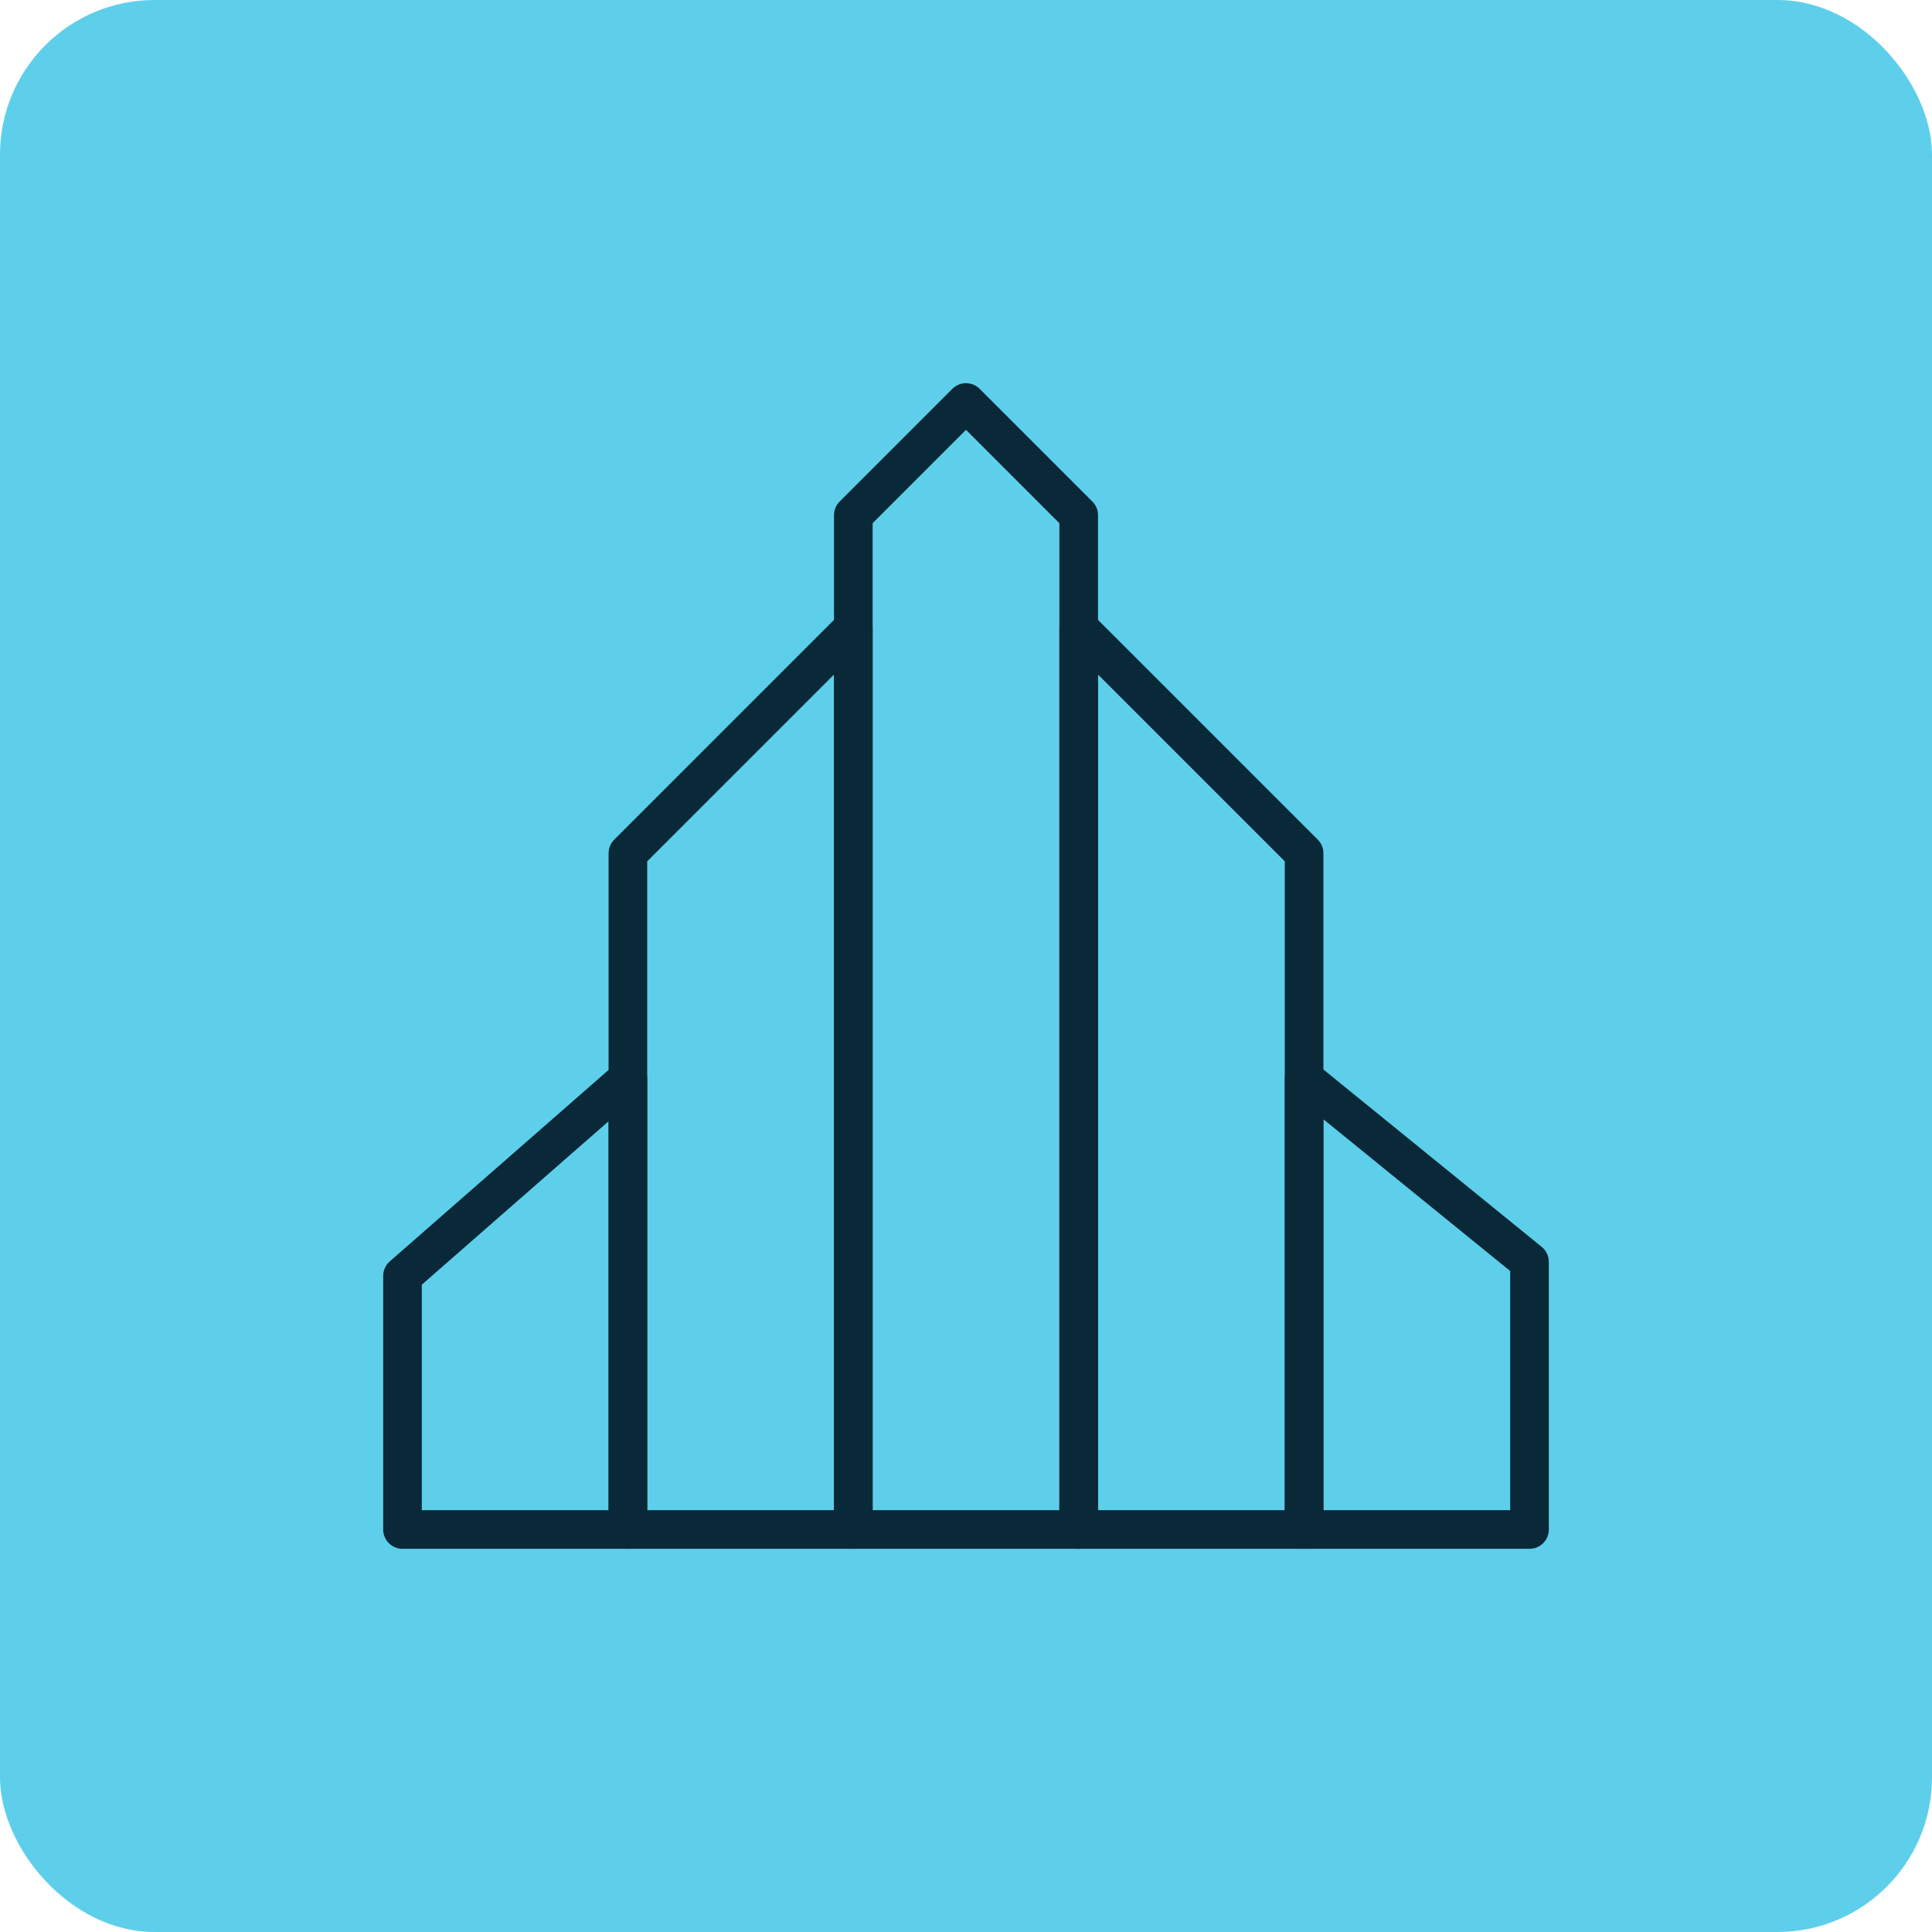 <?xml version="1.0" encoding="UTF-8"?> <svg xmlns="http://www.w3.org/2000/svg" width="200" height="200" viewBox="0 0 200 200" fill="none"><rect width="200" height="200" rx="16" fill="#5ECFEA"></rect><path d="M88.334 53.333L100 41.666L111.667 53.333V158.333H88.334V53.333Z" stroke="#0A2938" stroke-width="4" stroke-linejoin="round"></path><path d="M65 88.333L88.333 65V158.333H65V88.333Z" stroke="#0A2938" stroke-width="4" stroke-linecap="round" stroke-linejoin="round"></path><path d="M41.667 132.083L65 111.667V158.333H41.667V132.083Z" stroke="#0A2938" stroke-width="4" stroke-linecap="round" stroke-linejoin="round"></path><path d="M111.667 65L135 88.333V158.333H111.667V65Z" stroke="#0A2938" stroke-width="4" stroke-linecap="round" stroke-linejoin="round"></path><path d="M135 111.667L158.333 130.625V158.333H135V111.667Z" stroke="#0A2938" stroke-width="4" stroke-linecap="round" stroke-linejoin="round"></path></svg> 